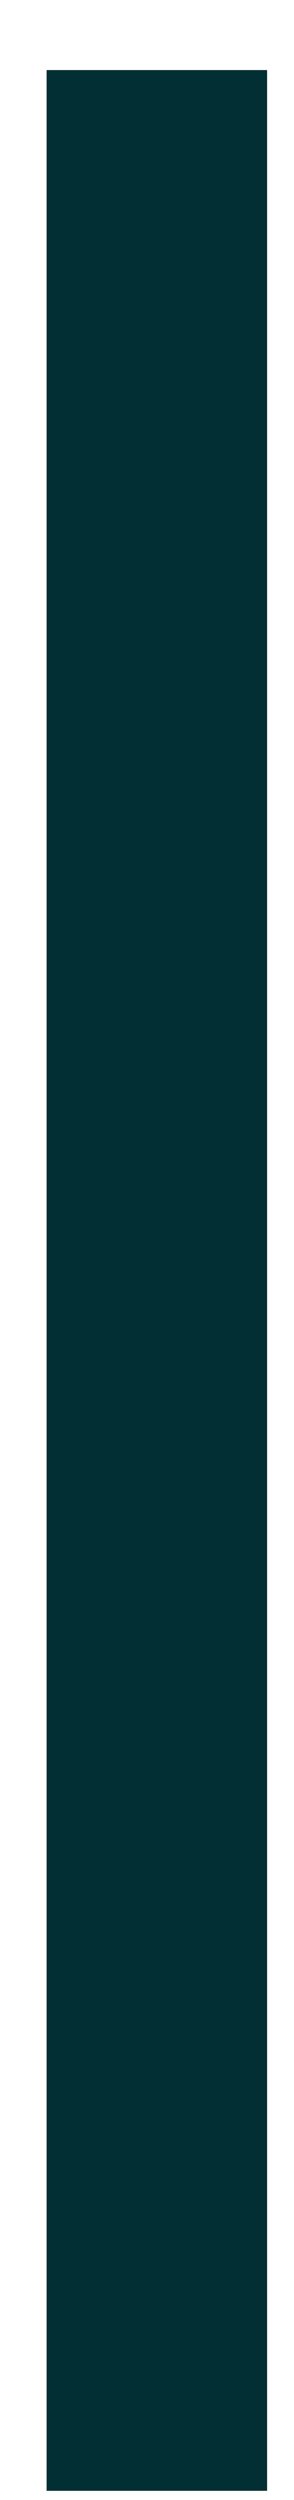 <svg width="4" height="34" viewBox="0 0 4 34" fill="none" xmlns="http://www.w3.org/2000/svg">
<path d="M2.134 0.953L2.134 33.875M2.134 33.875L2.134 29M2.134 33.875L2.134 32" stroke="#012F33" stroke-width="3"/>
</svg>
